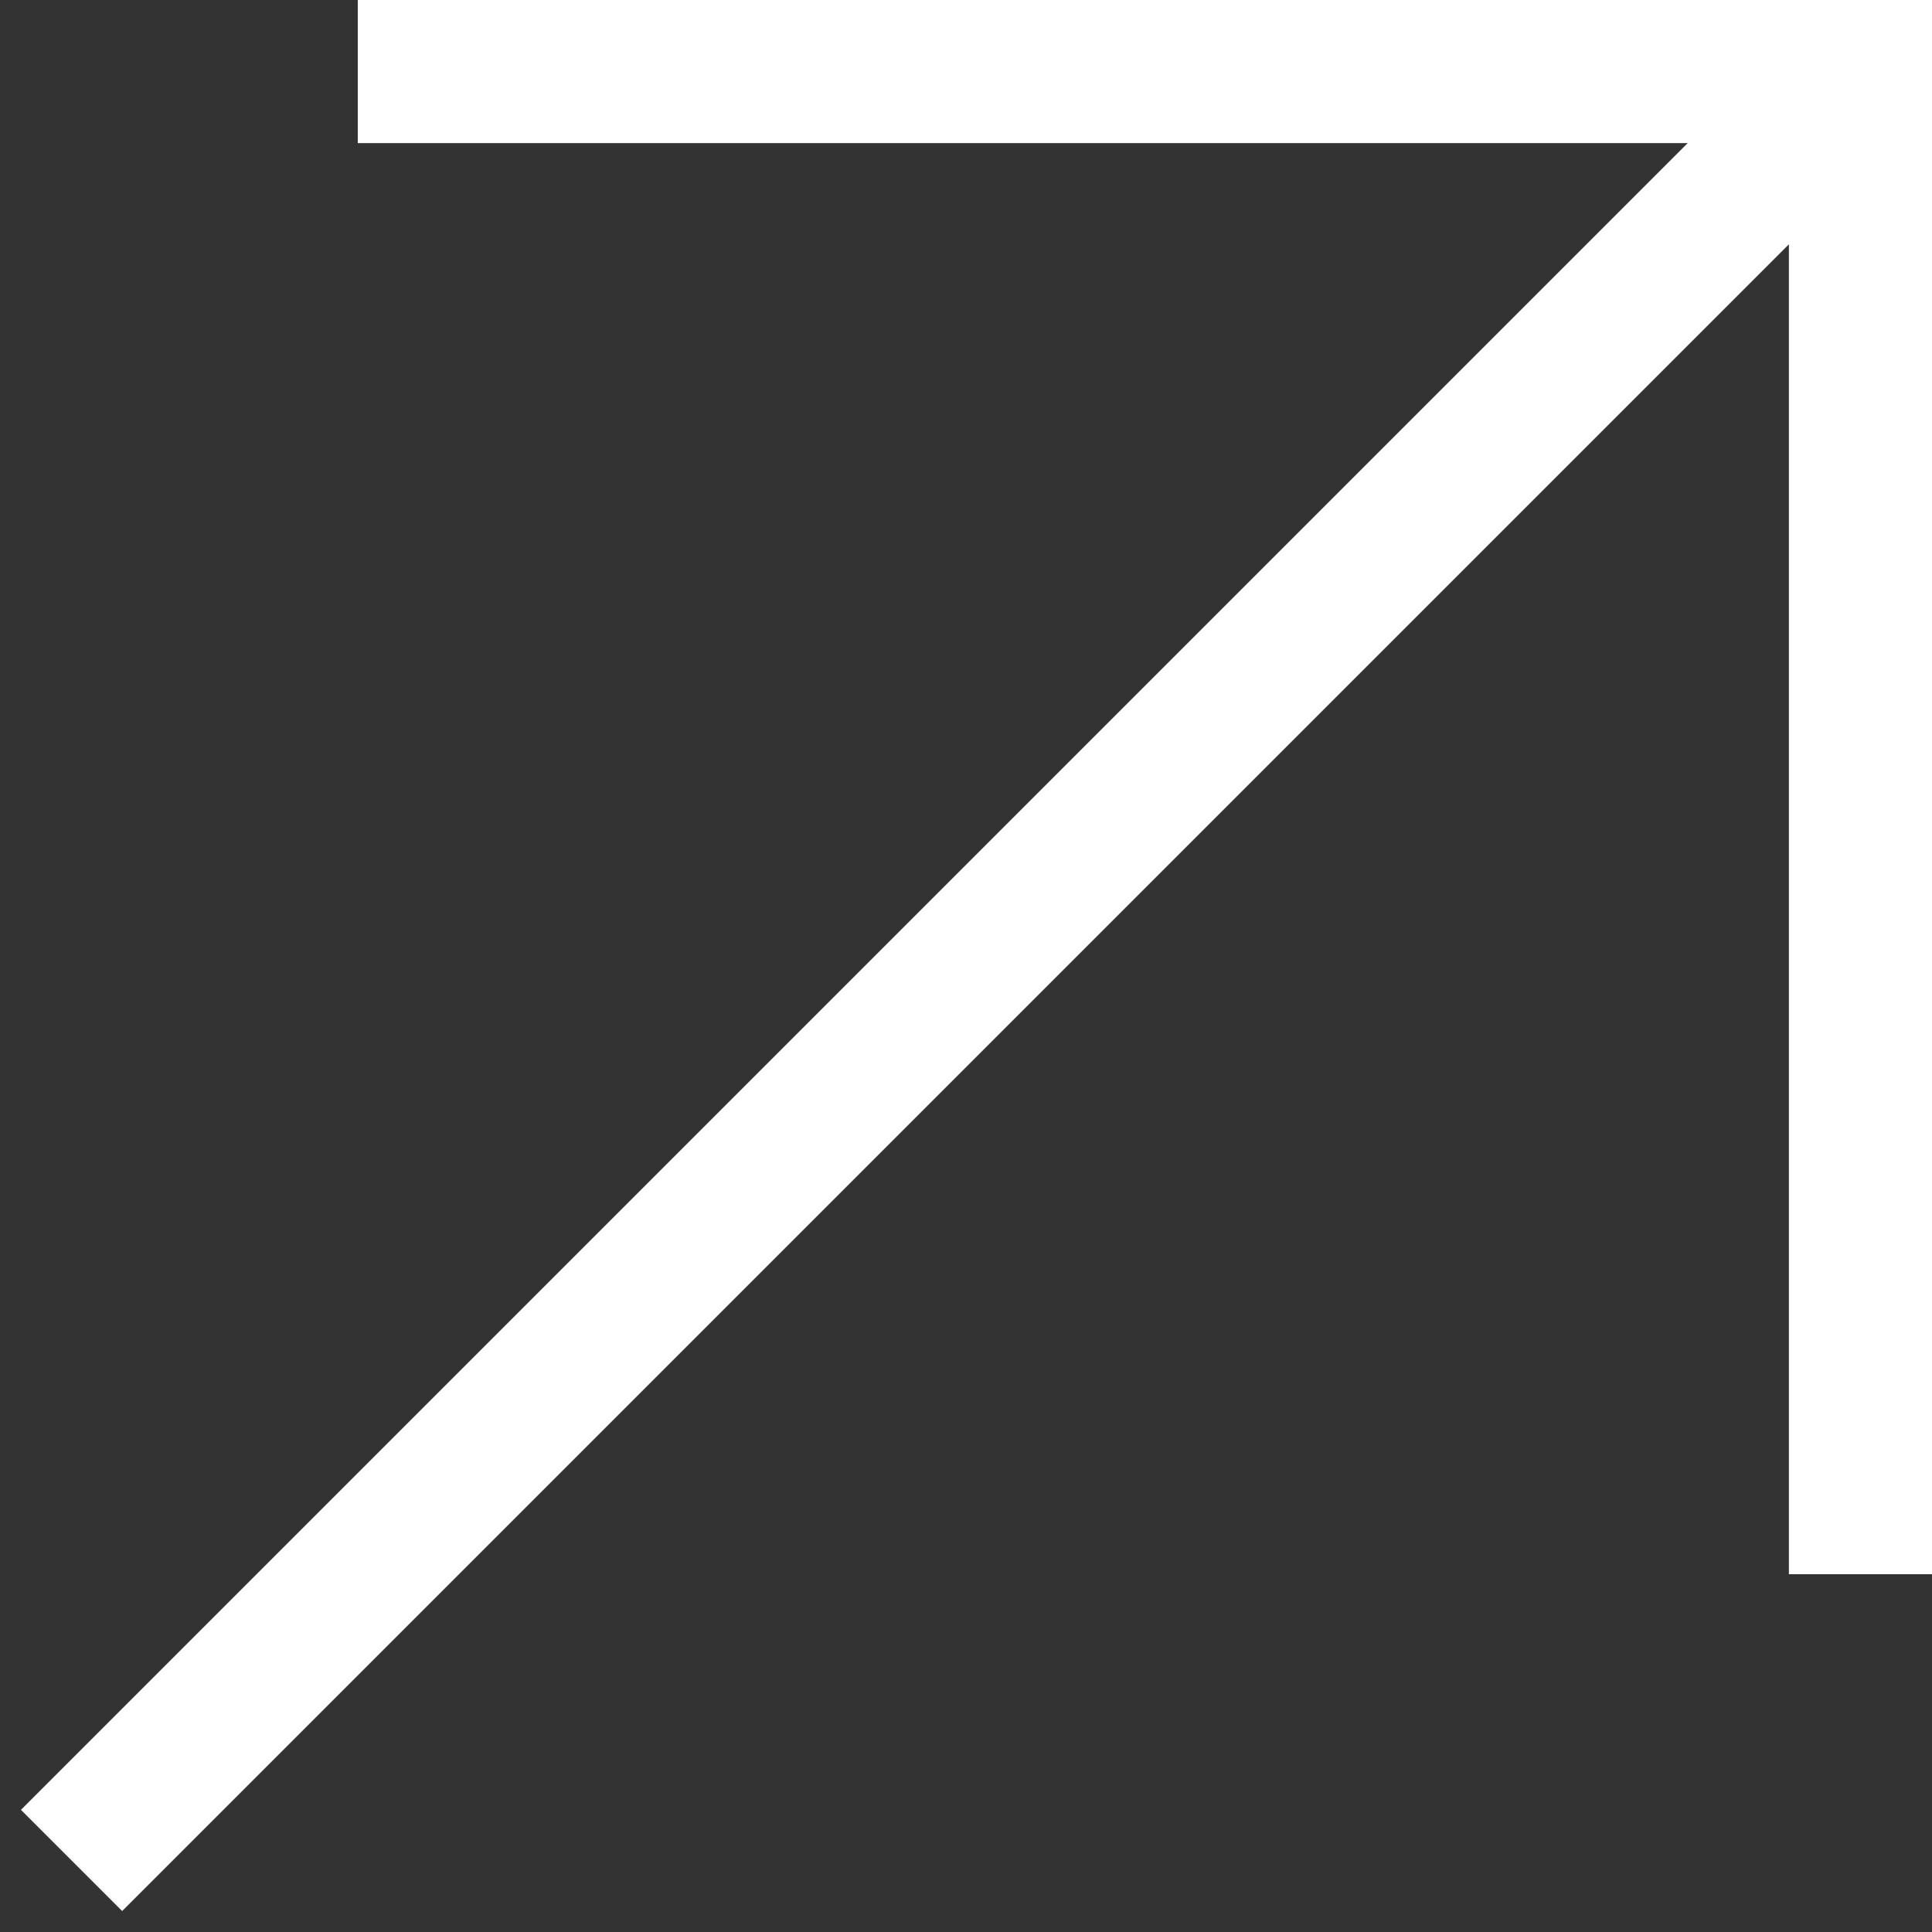 <?xml version="1.0" encoding="UTF-8"?> <svg xmlns="http://www.w3.org/2000/svg" width="27" height="27" viewBox="0 0 27 27" fill="none"><rect x="0" y="0" width="27" height="27" fill="#333333" stroke="none"/> <path d="M25.5 1H5" stroke="white" stroke-width="2"></path> <path d="M26 22V0" stroke="white" stroke-width="2"></path> <path d="M1 26L25.5 1.5" stroke="white" stroke-width="2"></path> </svg> 